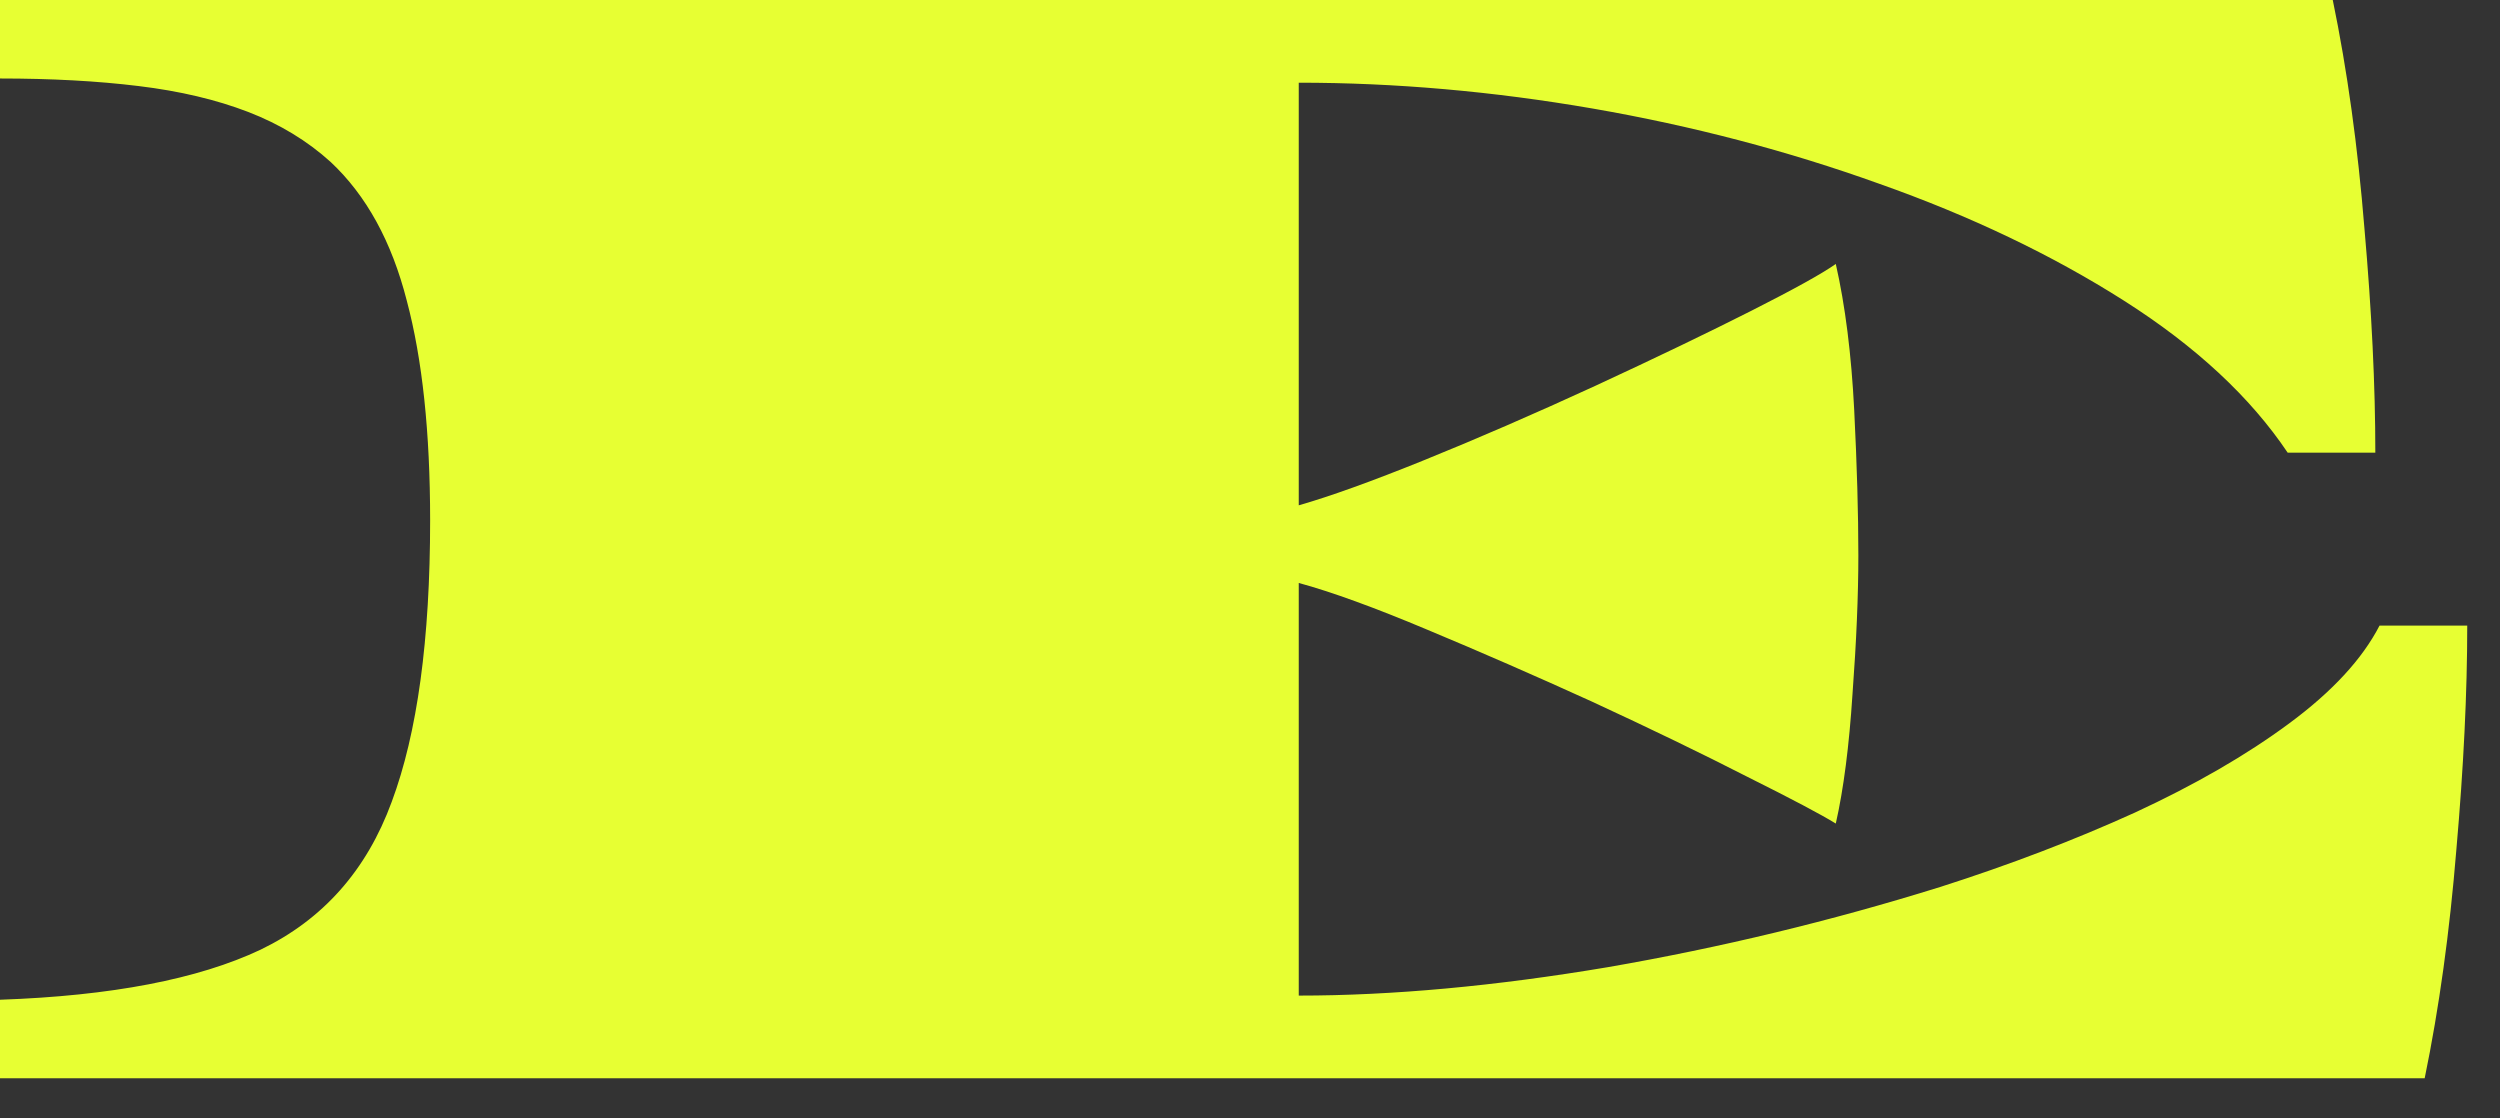 <?xml version="1.0" encoding="utf-8"?>
<svg xmlns="http://www.w3.org/2000/svg" fill="none" height="100%" overflow="visible" preserveAspectRatio="none" style="display: block;" viewBox="0 0 38 17" width="100%">
<rect x="0" y="0" width="38" height="17" fill="#333333" stroke="none"/>
<g id="Vector">
<path d="M0 16.39V15.196C1.693 15.137 3.013 14.883 3.961 14.435C4.909 13.977 5.573 13.229 5.954 12.188C6.343 11.146 6.538 9.72 6.538 7.909C6.538 6.572 6.42 5.459 6.183 4.57C5.954 3.673 5.569 2.971 5.027 2.463C4.672 2.141 4.253 1.887 3.771 1.701C3.288 1.515 2.734 1.384 2.107 1.308C1.481 1.231 0.779 1.193 0 1.193V0H35.458C35.678 1.066 35.839 2.226 35.94 3.479C36.05 4.731 36.105 5.865 36.105 6.881H34.773C34.205 6.035 33.376 5.264 32.284 4.57C31.192 3.876 29.953 3.284 28.564 2.793C27.176 2.294 25.725 1.913 24.21 1.65C22.695 1.388 21.205 1.257 19.741 1.257V7.681C20.215 7.545 20.85 7.317 21.645 6.995C22.441 6.673 23.309 6.297 24.248 5.865C25.179 5.434 25.97 5.053 26.622 4.723C27.274 4.393 27.701 4.156 27.904 4.012C28.048 4.646 28.141 5.387 28.184 6.233C28.226 7.071 28.247 7.808 28.247 8.442C28.247 9.052 28.217 9.754 28.158 10.55C28.107 11.337 28.023 11.993 27.904 12.518C27.684 12.382 27.236 12.145 26.559 11.807C25.881 11.46 25.094 11.079 24.197 10.664C23.342 10.275 22.509 9.911 21.696 9.572C20.892 9.234 20.241 8.997 19.741 8.861V15.133C21.163 15.133 22.729 14.989 24.439 14.701C26.148 14.405 27.832 13.999 29.491 13.482C30.549 13.144 31.535 12.767 32.449 12.352C33.363 11.929 34.146 11.477 34.798 10.994C35.45 10.512 35.907 10.017 36.169 9.509H37.502C37.502 10.524 37.447 11.659 37.337 12.911C37.235 14.164 37.075 15.323 36.855 16.39H0Z" fill="#E7FF33" style="mix-blend-mode:color-dodge"/>
</g>
</svg>